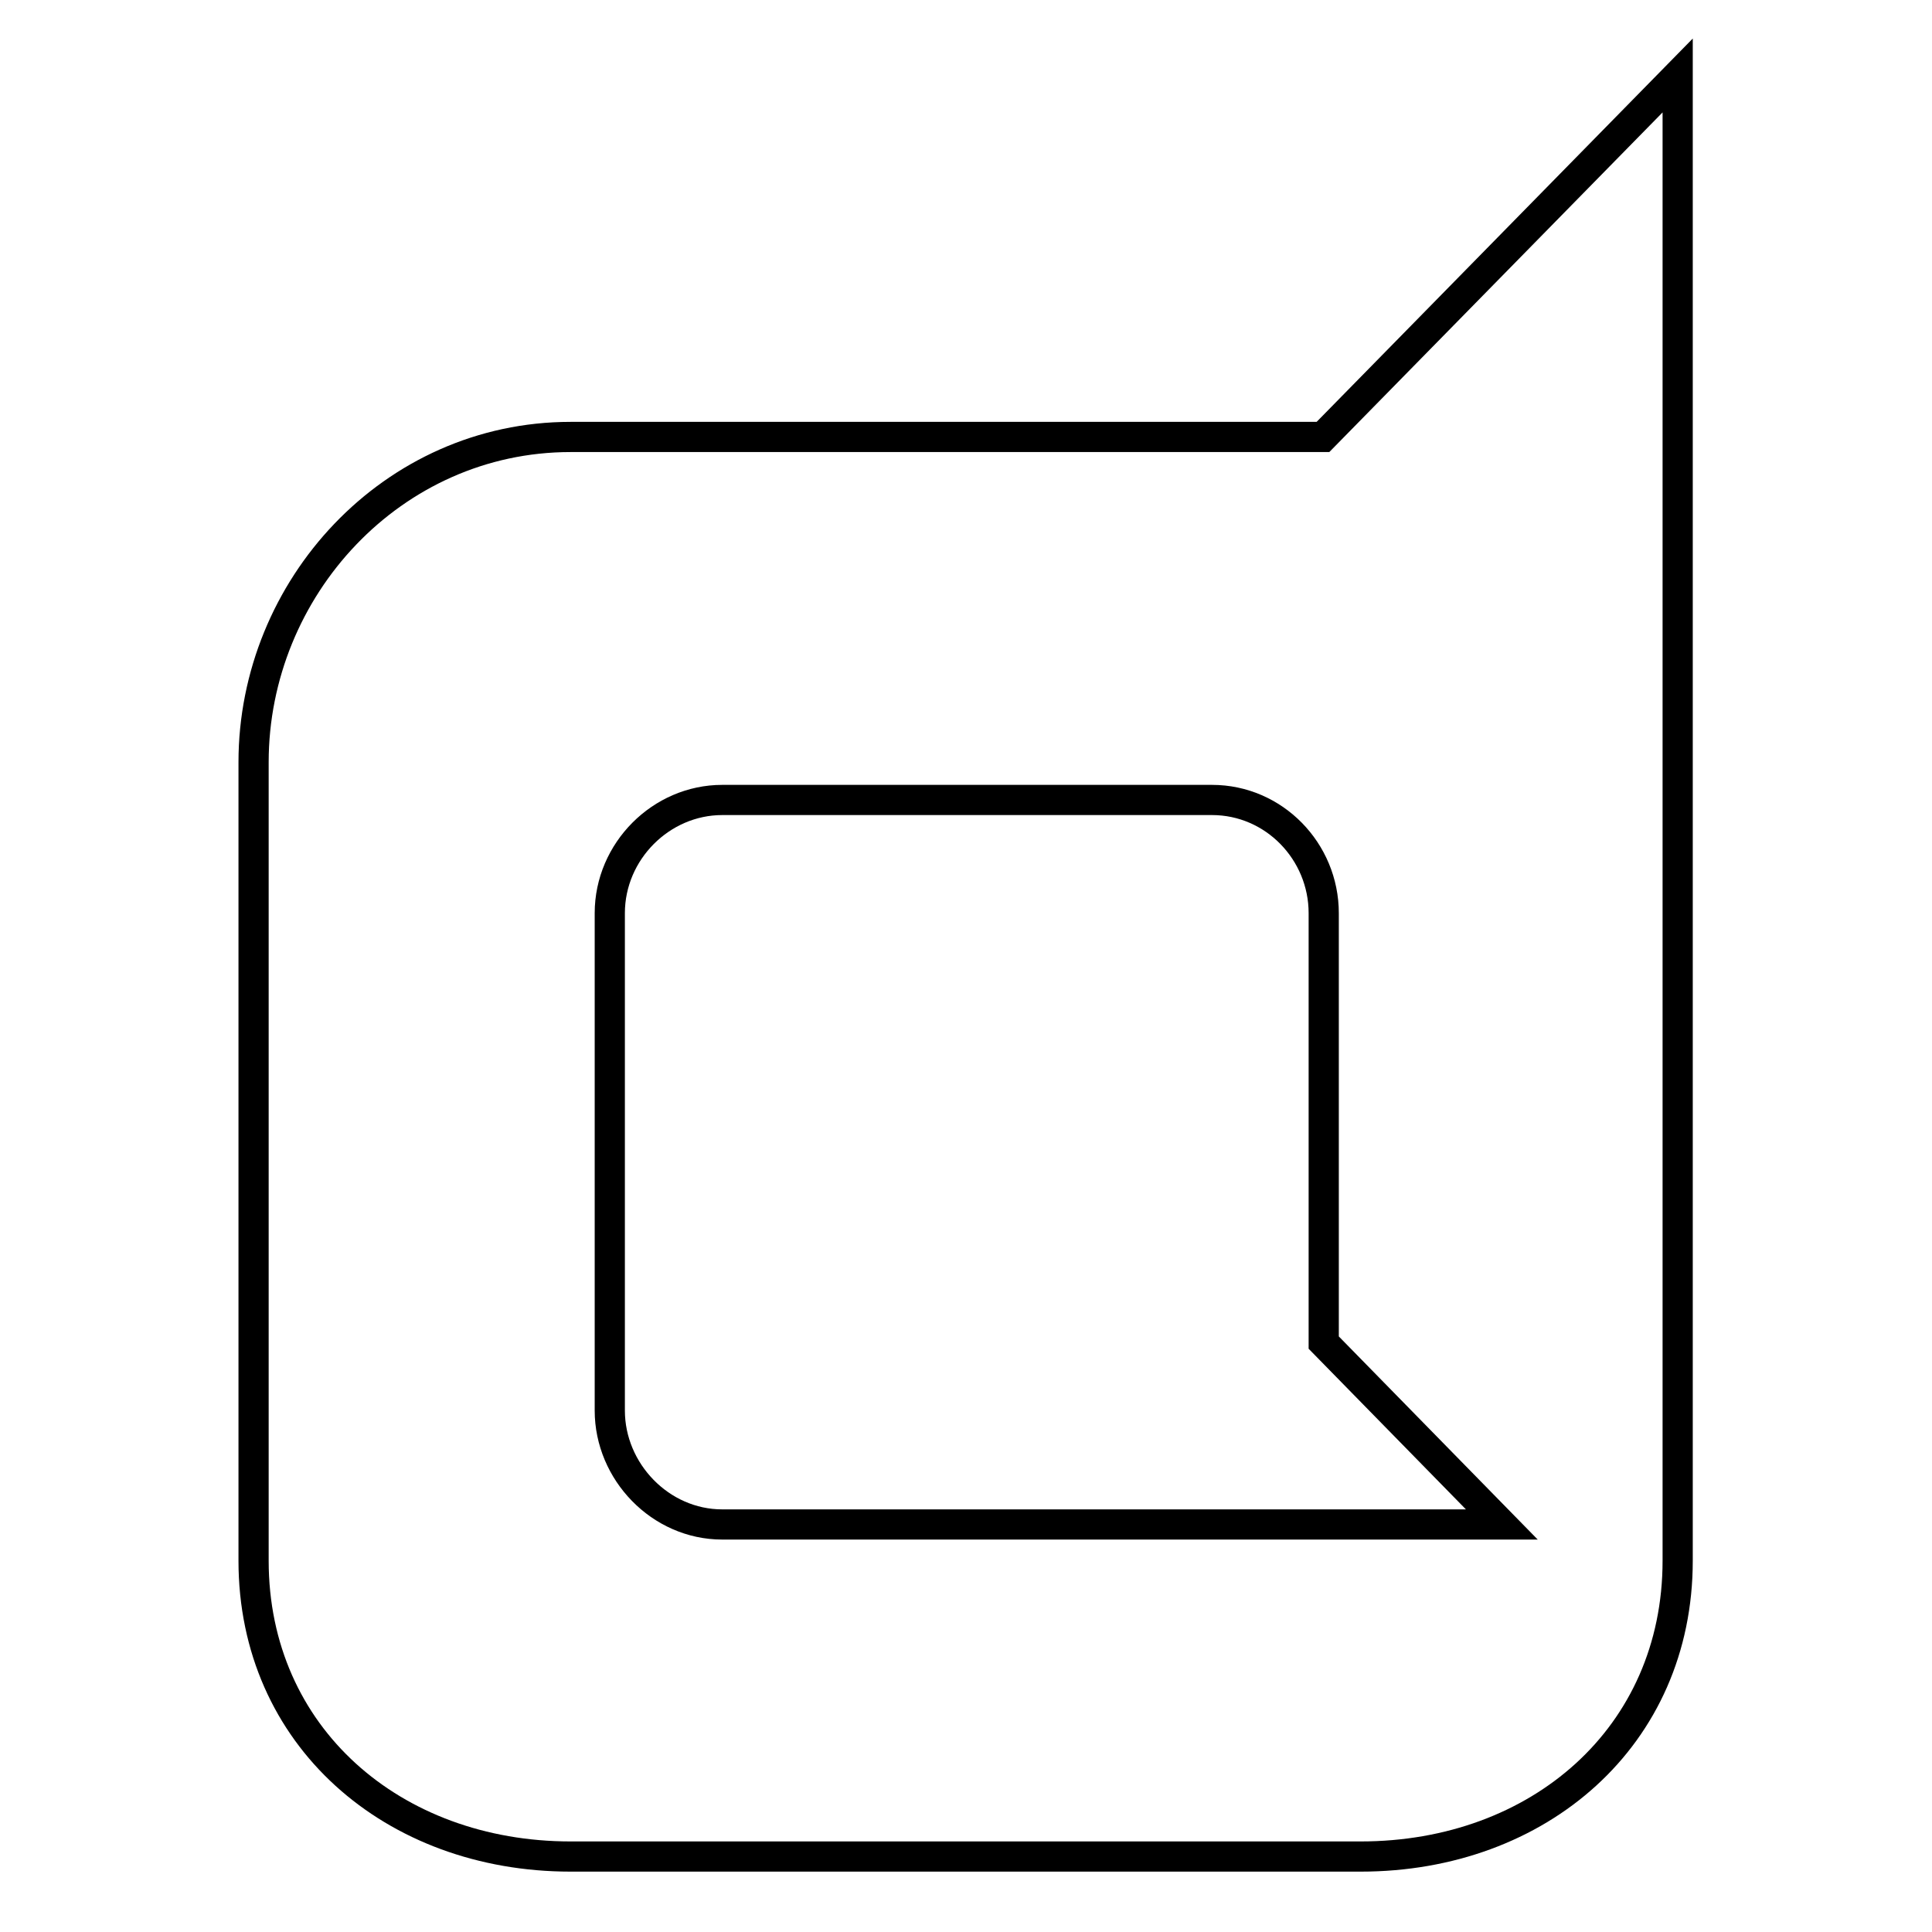 <?xml version="1.0" encoding="utf-8"?>
<!-- Svg Vector Icons : http://www.onlinewebfonts.com/icon -->
<!DOCTYPE svg PUBLIC "-//W3C//DTD SVG 1.1//EN" "http://www.w3.org/Graphics/SVG/1.1/DTD/svg11.dtd">
<svg version="1.1" xmlns="http://www.w3.org/2000/svg" xmlns:xlink="http://www.w3.org/1999/xlink" x="0px" y="0px" viewBox="0 0 256 256" enable-background="new 0 0 256 256" xml:space="preserve">
<g> <path stroke-width="4" fill-opacity="0" stroke="#000000"  d="M175.3,57.9H75.6c-23.6,0-42,20-42,43.1v105.8c0,23.3,18.5,39.2,42,39.2h104.7c23.6,0,42-15.9,42-39.2V10 L175.3,57.9z M95.7,202c-8.2,0-14.9-7-14.9-15.1V121c0-8.2,6.8-15,14.9-15h64.9c8.2,0,14.8,6.8,14.8,15v56.9l23.6,24.1L95.7,202 L95.7,202z"/></g>
</svg>